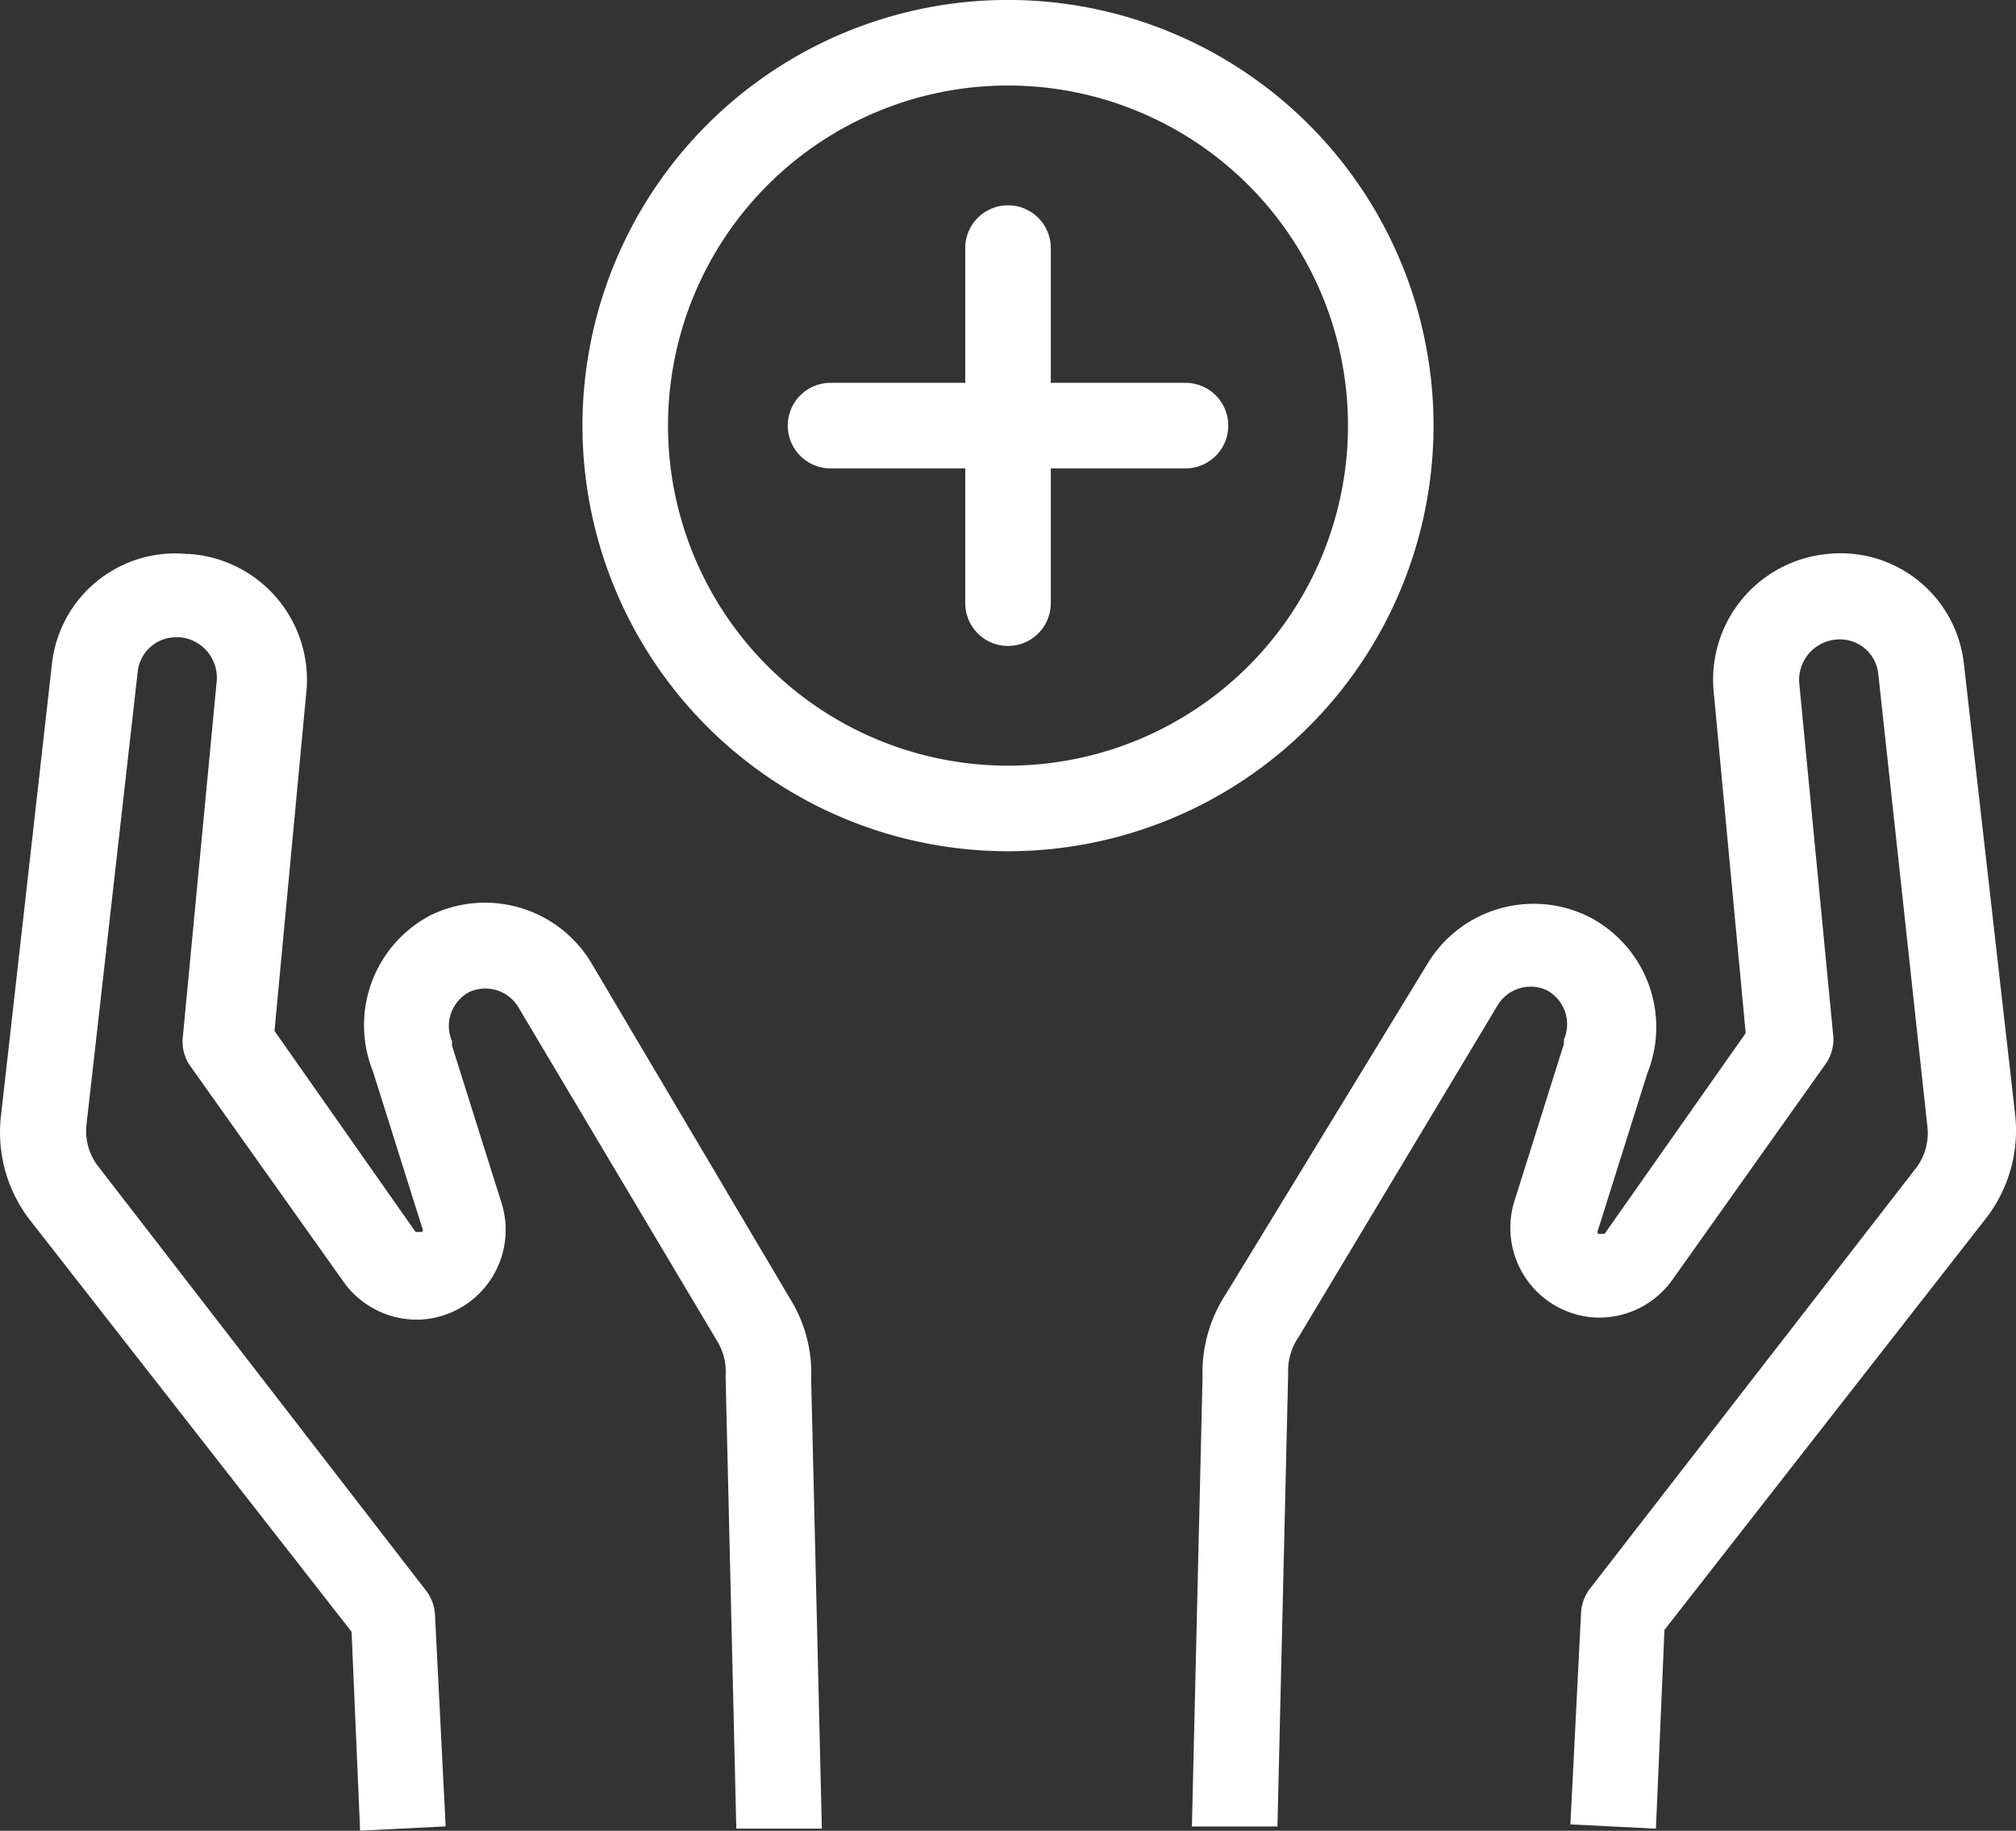 <svg xmlns="http://www.w3.org/2000/svg" width="55.502" height="50.39" viewBox="0 0 55.502 50.39"><rect x="0" y="0" width="55.502" height="50.39" fill="#333333" stroke="none"/><defs><style>.a{fill:#fff;}</style></defs><g transform="translate(0)"><g transform="translate(0 0)"><path class="a" d="M79.851,36.088a3.414,3.414,0,0,0-3.768-3,3.473,3.473,0,0,0-3.12,3.767l.883,9.419L69.961,51.8h-.177a.118.118,0,0,1,0-.118l1.354-4.3a3.414,3.414,0,0,0-1.589-4.3h0a3.414,3.414,0,0,0-4.474,1.3l-5.534,9.065a3.944,3.944,0,0,0-.648,2.3L58.6,68.111h2.355l.294-12.421v-.059a1.648,1.648,0,0,1,.294-1l5.475-9.124a1.06,1.06,0,0,1,1.354-.412h0a1.06,1.06,0,0,1,.471,1.354v.118l-1.354,4.3A2.472,2.472,0,0,0,69.667,54.1h0a2.472,2.472,0,0,0,2.178-1.06l4.18-5.887a1.177,1.177,0,0,0,.235-.765l-.942-9.772a1.118,1.118,0,0,1,1.06-1.177,1.06,1.06,0,0,1,1.118.942l1.354,12.48a1.589,1.589,0,0,1-.353,1.177L69.549,61.577a1.177,1.177,0,0,0-.235.648l-.294,5.828,2.355.118L71.61,62.7l8.83-11.3a3.944,3.944,0,0,0,.824-2.884Z" transform="translate(-25.786 -17.839)"/><path class="a" d="M8.063,33.09H8a3.414,3.414,0,0,0-3.709,3L2.883,48.571a3.944,3.944,0,0,0,.824,2.884l8.83,11.3.235,5.475,2.355-.118-.294-5.828a1.177,1.177,0,0,0-.235-.648L5.591,49.984a1.589,1.589,0,0,1-.353-1.177L6.65,36.327a1.06,1.06,0,0,1,1.118-.942h.059a1.118,1.118,0,0,1,1,1.177l-.942,9.89a1.177,1.177,0,0,0,.235.765L12.3,53.1a2.472,2.472,0,0,0,2.178,1.06h0a2.472,2.472,0,0,0,2.178-3.238l-1.354-4.3v-.118a1.06,1.06,0,0,1,.471-1.354h0a1.06,1.06,0,0,1,1.354.412L22.6,54.752a1.589,1.589,0,0,1,.235.942s0,.059,0,.059l.294,12.421h2.355l-.294-12.362a3.885,3.885,0,0,0-.589-2.237L19.13,44.333a3.414,3.414,0,0,0-4.415-1.3h0a3.414,3.414,0,0,0-1.589,4.3l1.354,4.3a.118.118,0,0,1,0,.118H14.3l-3.885-5.533L11.3,36.8A3.473,3.473,0,0,0,8.063,33.09Z" transform="translate(-2.858 -17.843)"/><path class="a" d="M50.649,21.686H46.941V17.977a1.177,1.177,0,0,0-2.355,0v3.709H40.877a1.177,1.177,0,1,0,0,2.355h3.709v3.709a1.177,1.177,0,0,0,2.355,0V24.041h3.709a1.177,1.177,0,1,0,0-2.355Z" transform="translate(-18.012 -11.149)"/><path class="a" d="M53.529,18.914A11.715,11.715,0,1,0,41.815,30.629,11.715,11.715,0,0,0,53.529,18.914Zm-11.715,9.36a9.36,9.36,0,1,1,9.36-9.36A9.36,9.36,0,0,1,41.815,28.274Z" transform="translate(-14.063 -7.2)"/></g></g></svg>